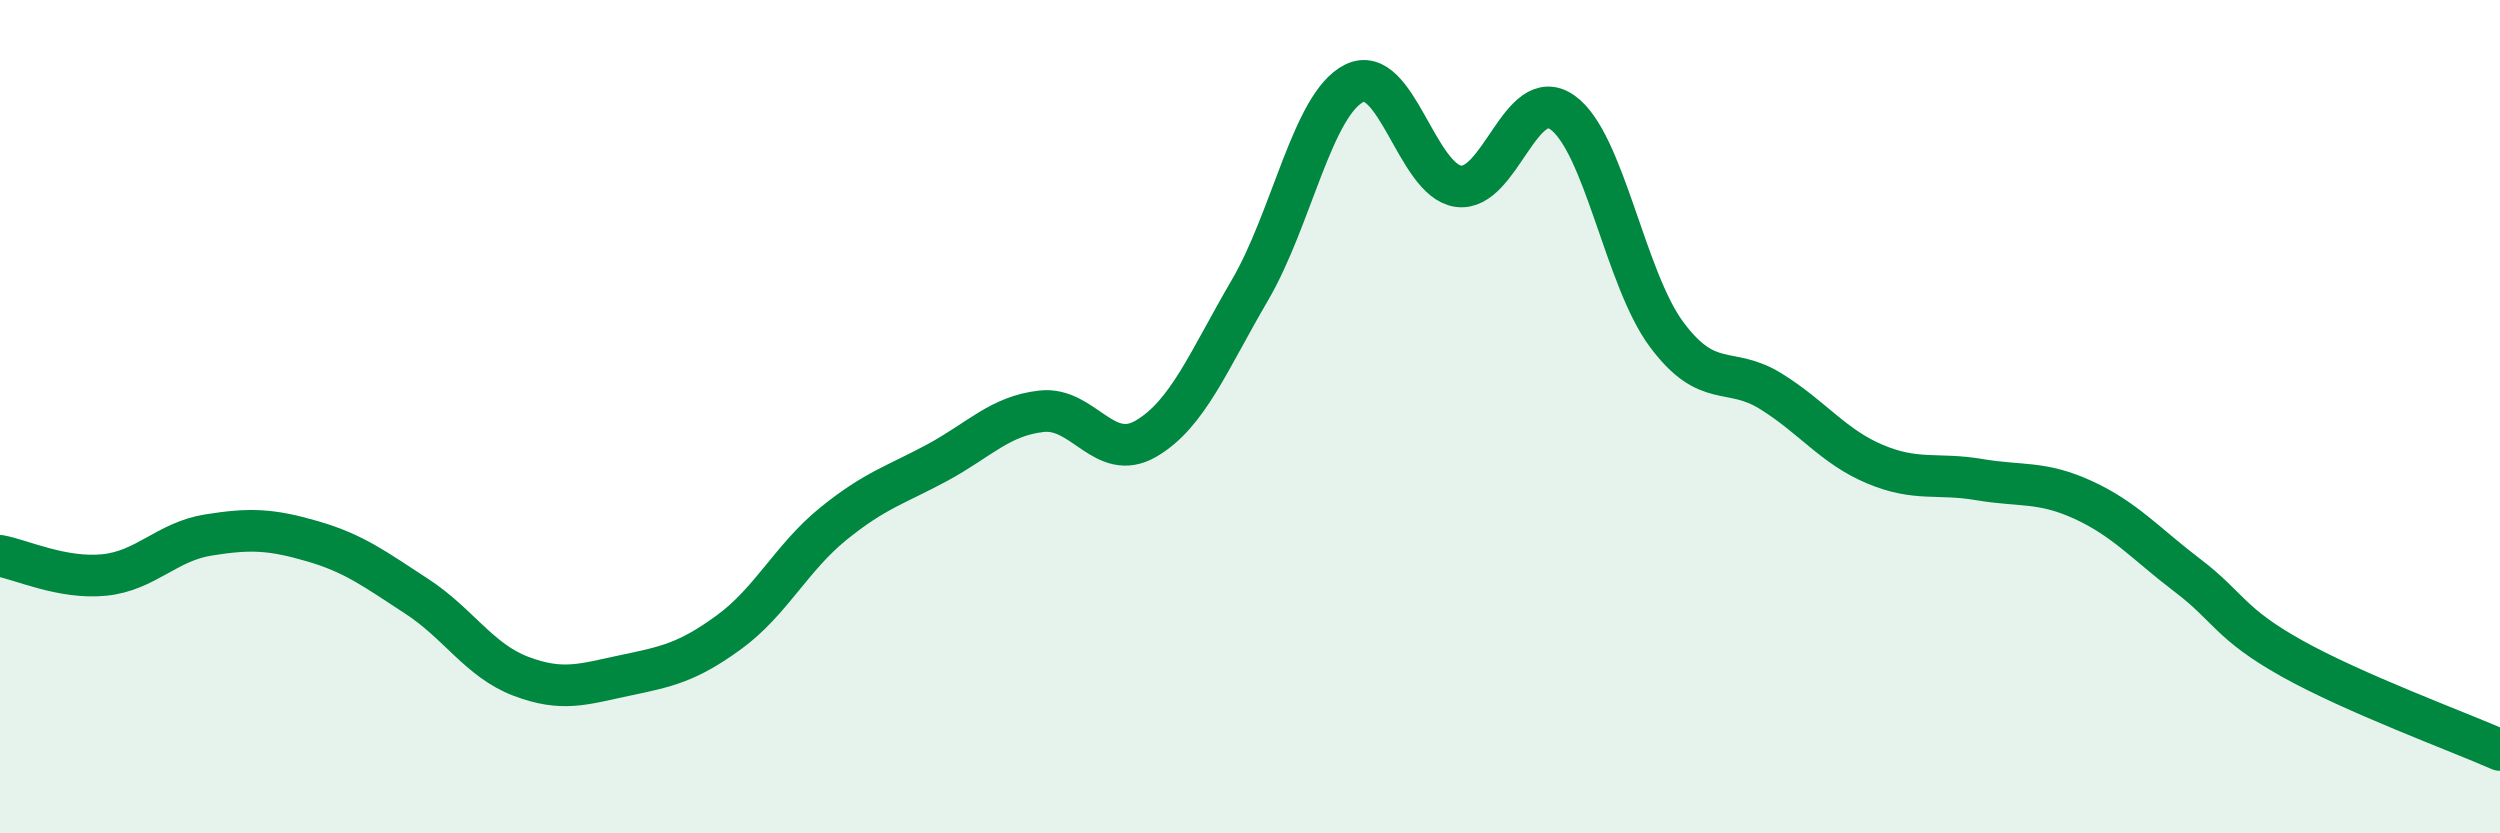 
    <svg width="60" height="20" viewBox="0 0 60 20" xmlns="http://www.w3.org/2000/svg">
      <path
        d="M 0,13.34 C 0.5,13.43 1.5,13.9 2.5,13.8 C 3.5,13.7 4,13 5,12.84 C 6,12.68 6.5,12.7 7.5,12.99 C 8.5,13.28 9,13.66 10,14.31 C 11,14.96 11.5,15.85 12.5,16.23 C 13.5,16.61 14,16.42 15,16.21 C 16,16 16.5,15.9 17.5,15.17 C 18.5,14.44 19,13.38 20,12.57 C 21,11.76 21.5,11.64 22.5,11.1 C 23.5,10.56 24,9.98 25,9.87 C 26,9.76 26.5,11.11 27.5,10.53 C 28.5,9.95 29,8.67 30,6.96 C 31,5.25 31.5,2.5 32.5,2 C 33.5,1.5 34,4.33 35,4.47 C 36,4.61 36.5,1.99 37.5,2.7 C 38.5,3.41 39,6.69 40,8.03 C 41,9.37 41.5,8.77 42.5,9.39 C 43.5,10.01 44,10.72 45,11.14 C 46,11.56 46.5,11.34 47.5,11.51 C 48.5,11.68 49,11.54 50,12 C 51,12.46 51.5,13.05 52.5,13.81 C 53.5,14.57 53.5,14.96 55,15.8 C 56.5,16.64 59,17.56 60,18L60 20L0 20Z"
        fill="#008740"
        opacity="0.1"
        stroke-linecap="round"
        stroke-linejoin="round"
      />
      <path
        d="M 0,13.34 C 0.5,13.43 1.5,13.9 2.5,13.8 C 3.5,13.7 4,13 5,12.84 C 6,12.68 6.5,12.7 7.5,12.99 C 8.5,13.28 9,13.66 10,14.31 C 11,14.96 11.5,15.85 12.5,16.23 C 13.5,16.61 14,16.42 15,16.21 C 16,16 16.5,15.9 17.5,15.17 C 18.5,14.44 19,13.38 20,12.57 C 21,11.76 21.5,11.64 22.5,11.1 C 23.5,10.56 24,9.98 25,9.87 C 26,9.76 26.5,11.11 27.5,10.53 C 28.5,9.95 29,8.67 30,6.96 C 31,5.25 31.5,2.5 32.5,2 C 33.5,1.5 34,4.33 35,4.47 C 36,4.61 36.5,1.99 37.5,2.7 C 38.5,3.41 39,6.69 40,8.03 C 41,9.37 41.5,8.77 42.5,9.39 C 43.5,10.01 44,10.72 45,11.14 C 46,11.56 46.5,11.34 47.5,11.51 C 48.5,11.68 49,11.54 50,12 C 51,12.46 51.5,13.05 52.5,13.81 C 53.5,14.57 53.5,14.96 55,15.8 C 56.5,16.64 59,17.56 60,18"
        stroke="#008740"
        stroke-width="1"
        fill="none"
        stroke-linecap="round"
        stroke-linejoin="round"
      />
    </svg>
  